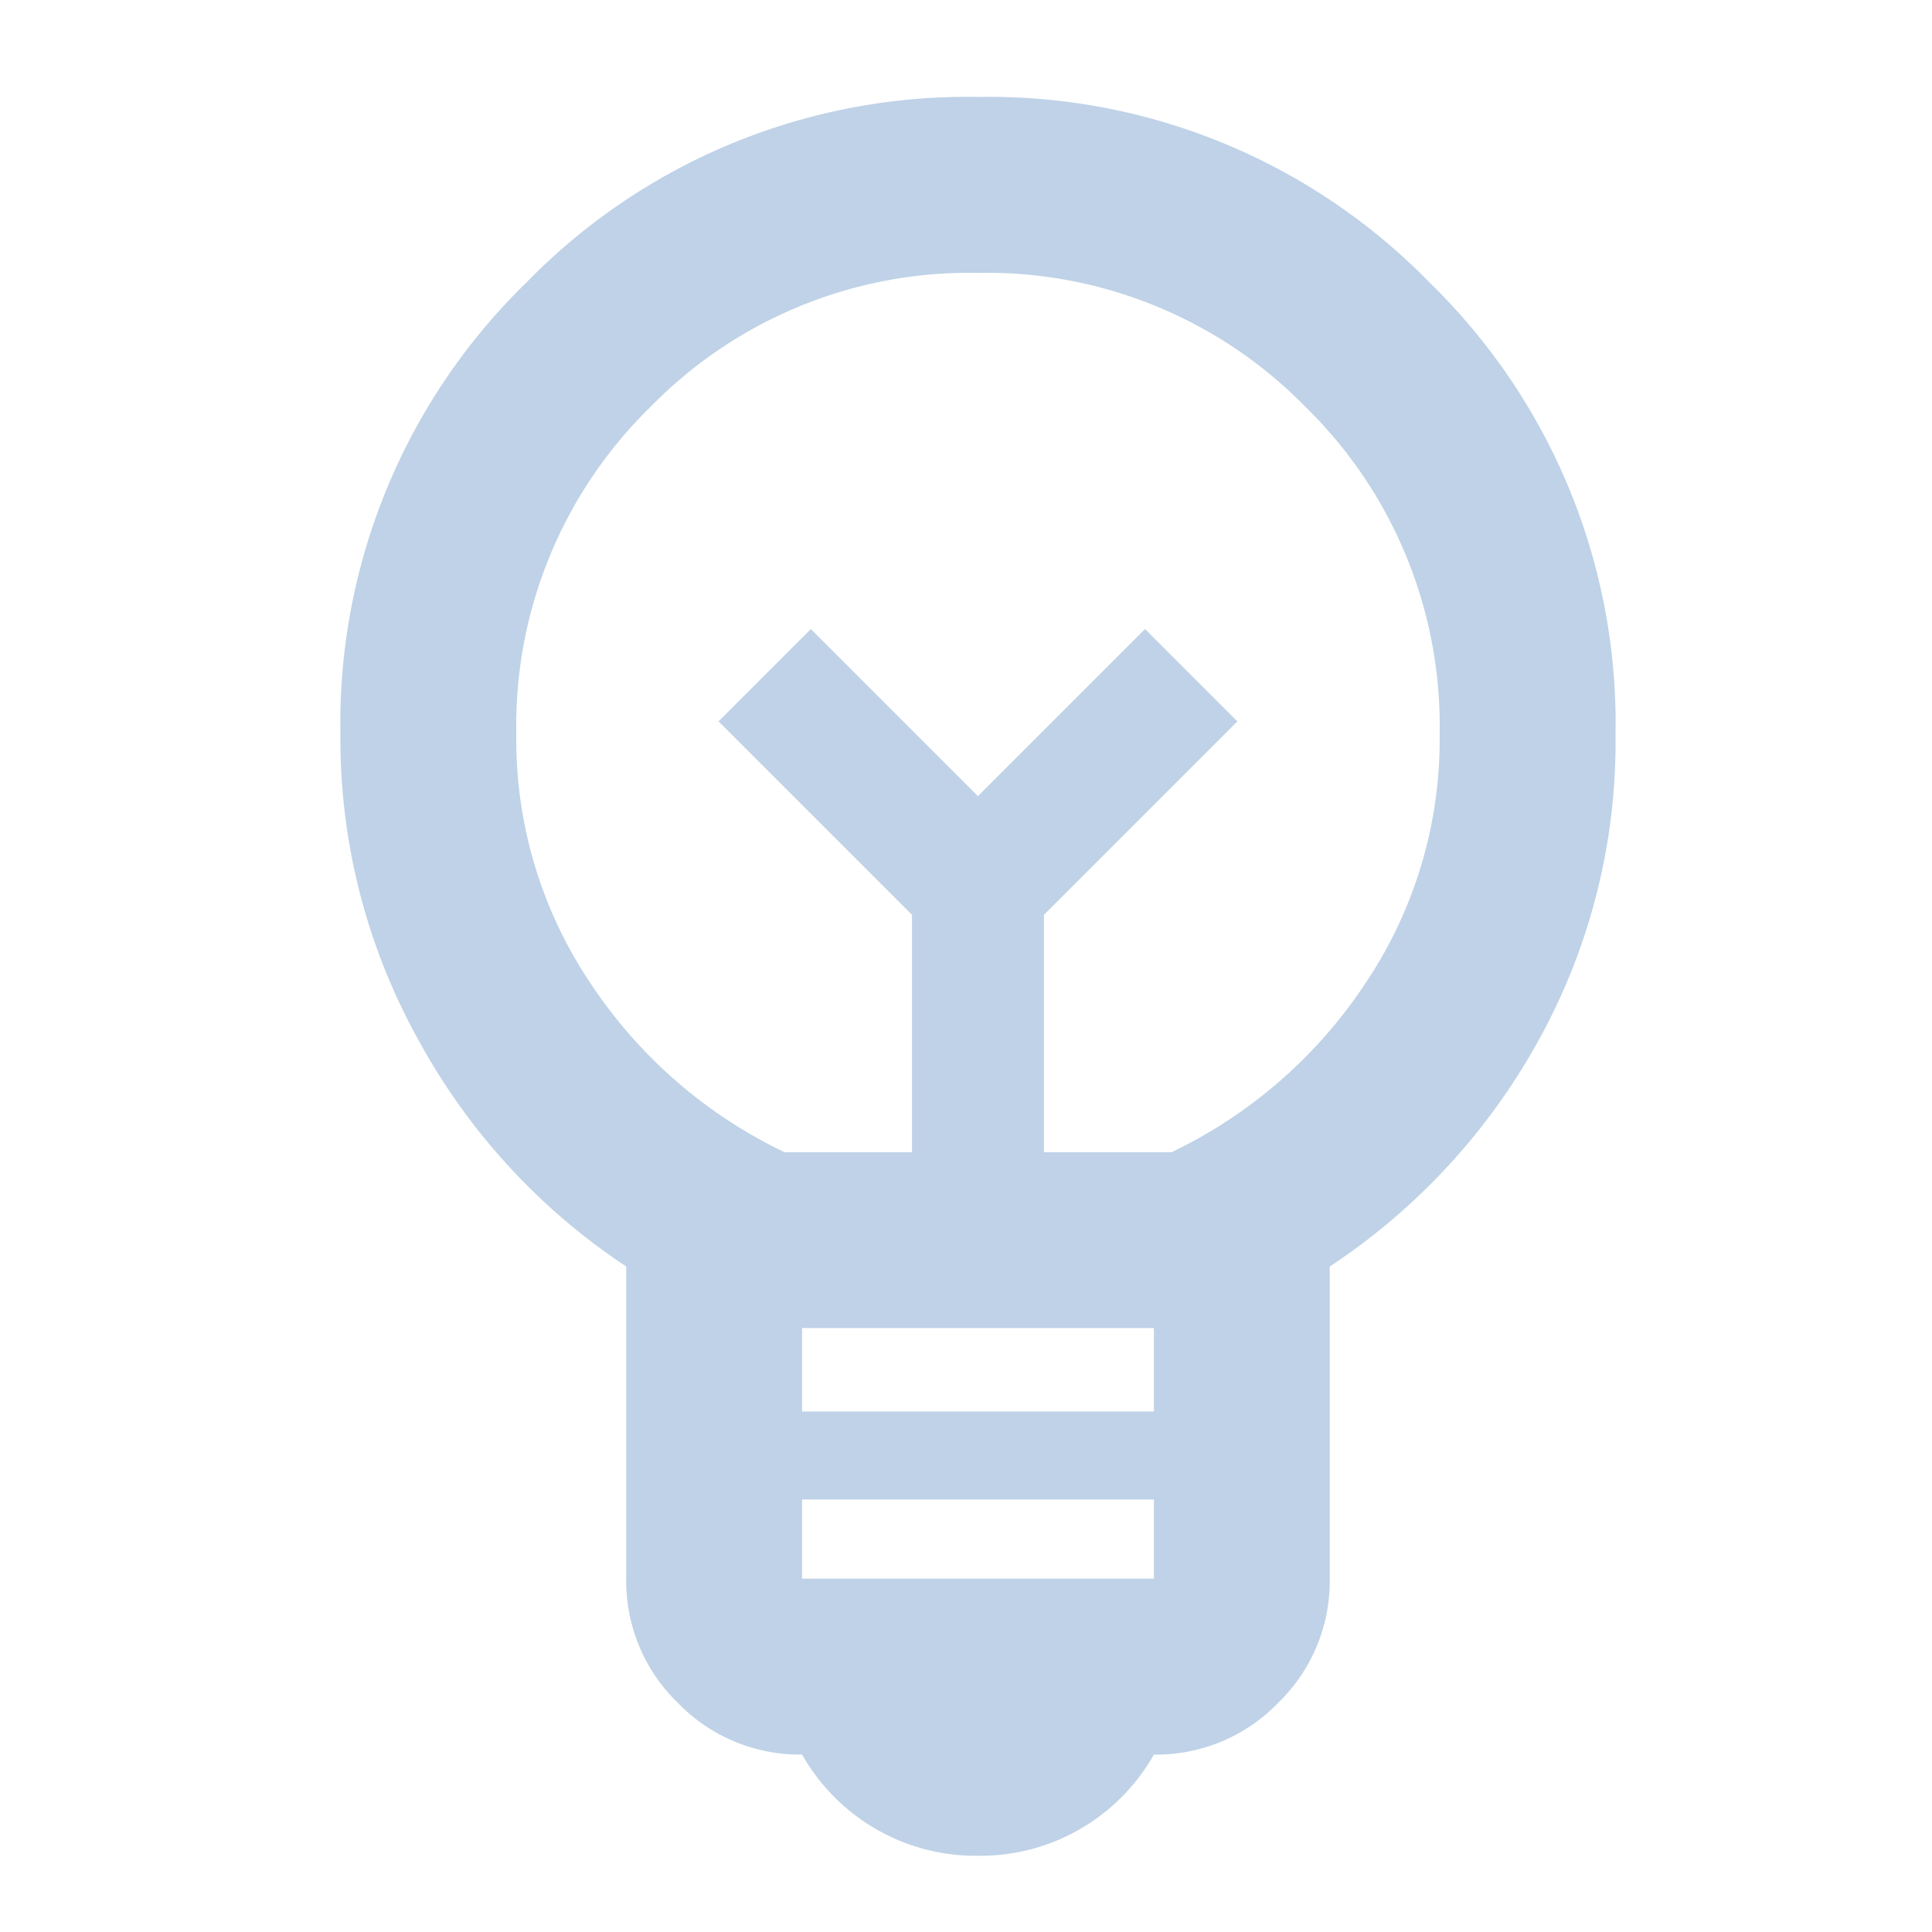 <svg xmlns="http://www.w3.org/2000/svg" width="76" height="76" viewBox="0 0 76 76"><g transform="translate(-646 -11848)"><path d="M215.08-810.814a7.8,7.8,0,0,1-4.065-1.081,7.859,7.859,0,0,1-2.854-2.9,6.662,6.662,0,0,1-4.886-2.032,6.662,6.662,0,0,1-2.032-4.886v-12.28a25.06,25.06,0,0,1-8.173-8.908A24.376,24.376,0,0,1,190-854.92a24.191,24.191,0,0,1,7.308-17.772A24.191,24.191,0,0,1,215.08-880a24.191,24.191,0,0,1,17.772,7.308,24.191,24.191,0,0,1,7.308,17.772,24.233,24.233,0,0,1-3.07,12.108,25.282,25.282,0,0,1-8.173,8.821v12.28a6.662,6.662,0,0,1-2.032,4.886A6.662,6.662,0,0,1,222-814.793a7.859,7.859,0,0,1-2.854,2.9A7.8,7.8,0,0,1,215.08-810.814Zm-6.919-10.9H222v-3.113H208.161Zm0-6.573H222v-3.286H208.161Zm-.692-10.2h5.016v-9.34l-7.61-7.61,3.632-3.632,6.573,6.573,6.573-6.573,3.632,3.632-7.61,7.61v9.34h5.016a18.94,18.94,0,0,0,7.61-6.616,17.178,17.178,0,0,0,2.94-9.816,17.53,17.53,0,0,0-5.275-12.886,17.53,17.53,0,0,0-12.886-5.275,17.53,17.53,0,0,0-12.886,5.275,17.53,17.53,0,0,0-5.275,12.886,17.178,17.178,0,0,0,2.94,9.816A18.94,18.94,0,0,0,207.469-838.489ZM215.08-852.5ZM215.08-855.785Z" transform="translate(469.391 12731.814)" fill="#bfd2e7"/><rect width="76" height="76" transform="translate(646 11848)" fill="none"/></g></svg>